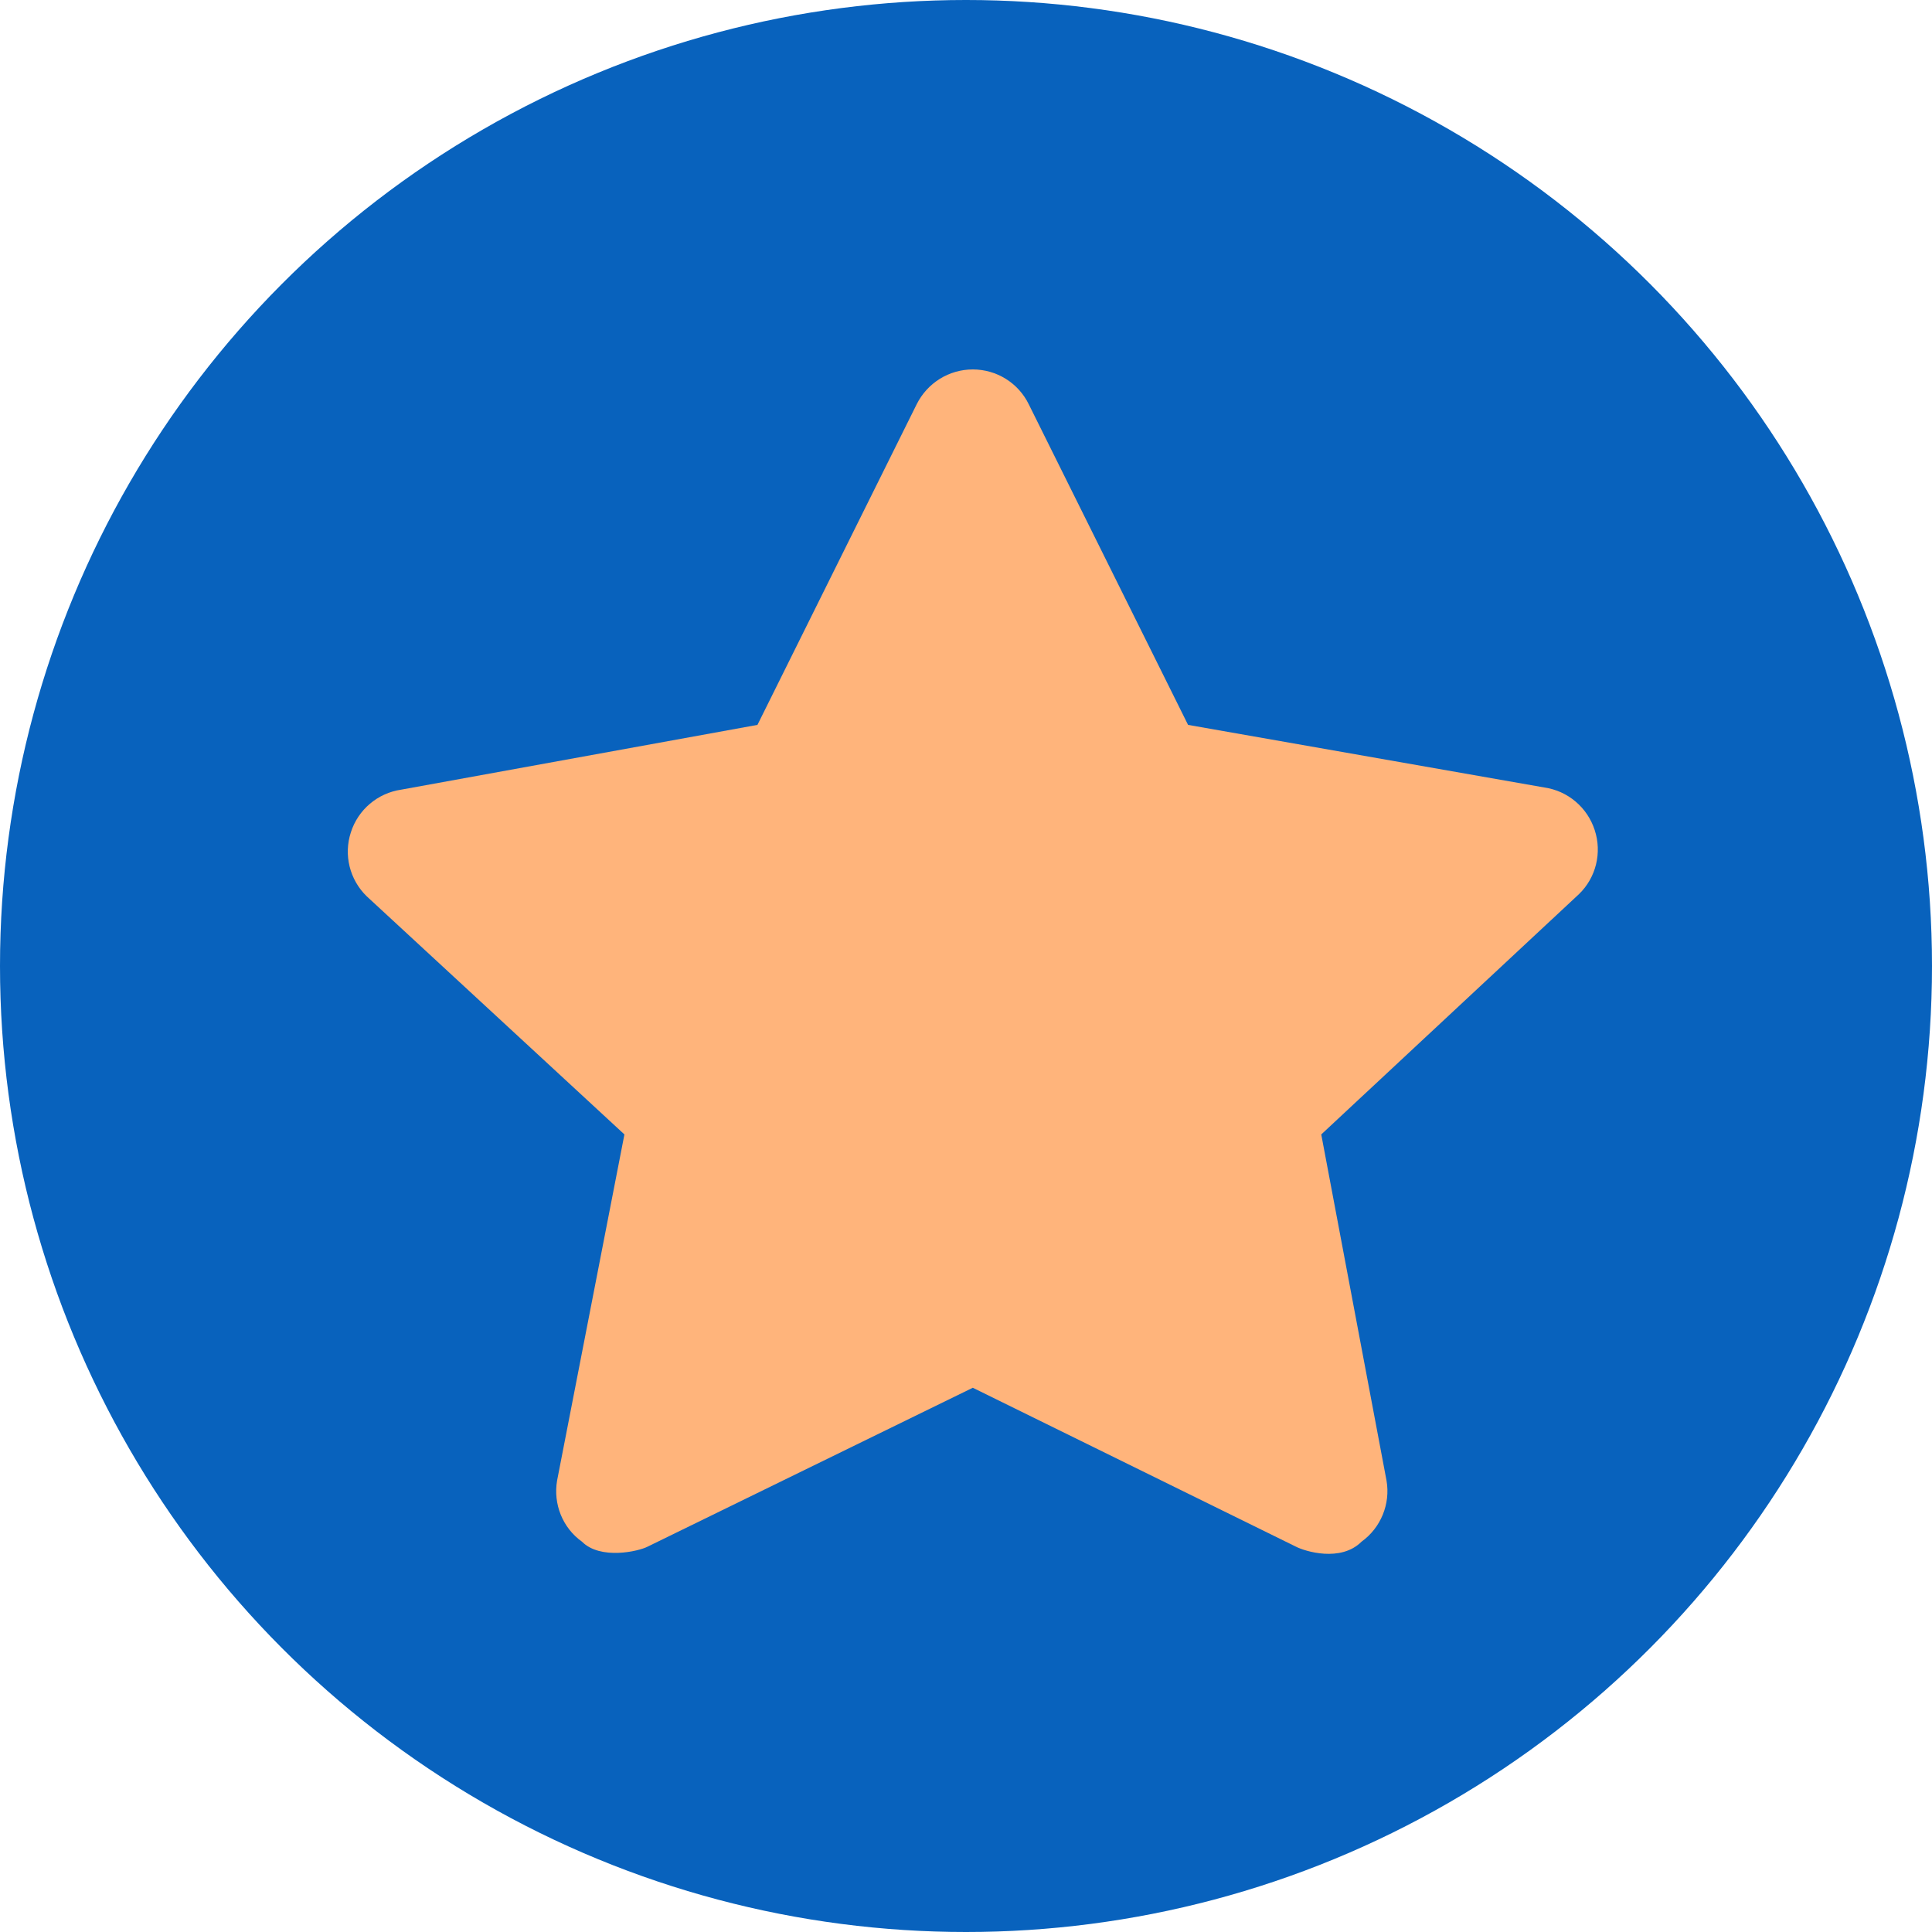 <svg width="150" height="150" viewBox="0 0 150 150" fill="none" xmlns="http://www.w3.org/2000/svg">
    <circle cx="75" cy="75" r="75" fill="#0862BD"></circle>
    <path
        d="M123.813 64.449C123.244 62.691 121.732 61.405 119.903 61.14L92.241 56.28L79.871 31.385C79.063 29.73 77.376 28.683 75.528 28.683C73.68 28.683 71.999 29.73 71.172 31.385L58.808 56.28L31.153 61.308C29.324 61.573 27.805 62.859 27.243 64.617C26.667 66.369 27.146 68.301 28.471 69.588L48.48 88.078L43.252 114.951C42.941 116.767 43.678 118.622 45.184 119.695C46.621 121.132 49.586 120.445 50.29 120.077L75.528 107.745L100.605 120.077C101.309 120.445 104.095 121.311 105.71 119.695C107.203 118.622 107.966 116.768 107.649 114.951L102.582 88.078L122.598 69.413C123.917 68.133 124.388 66.201 123.813 64.449Z"
        fill="#FFB47B"></path>
</svg>
